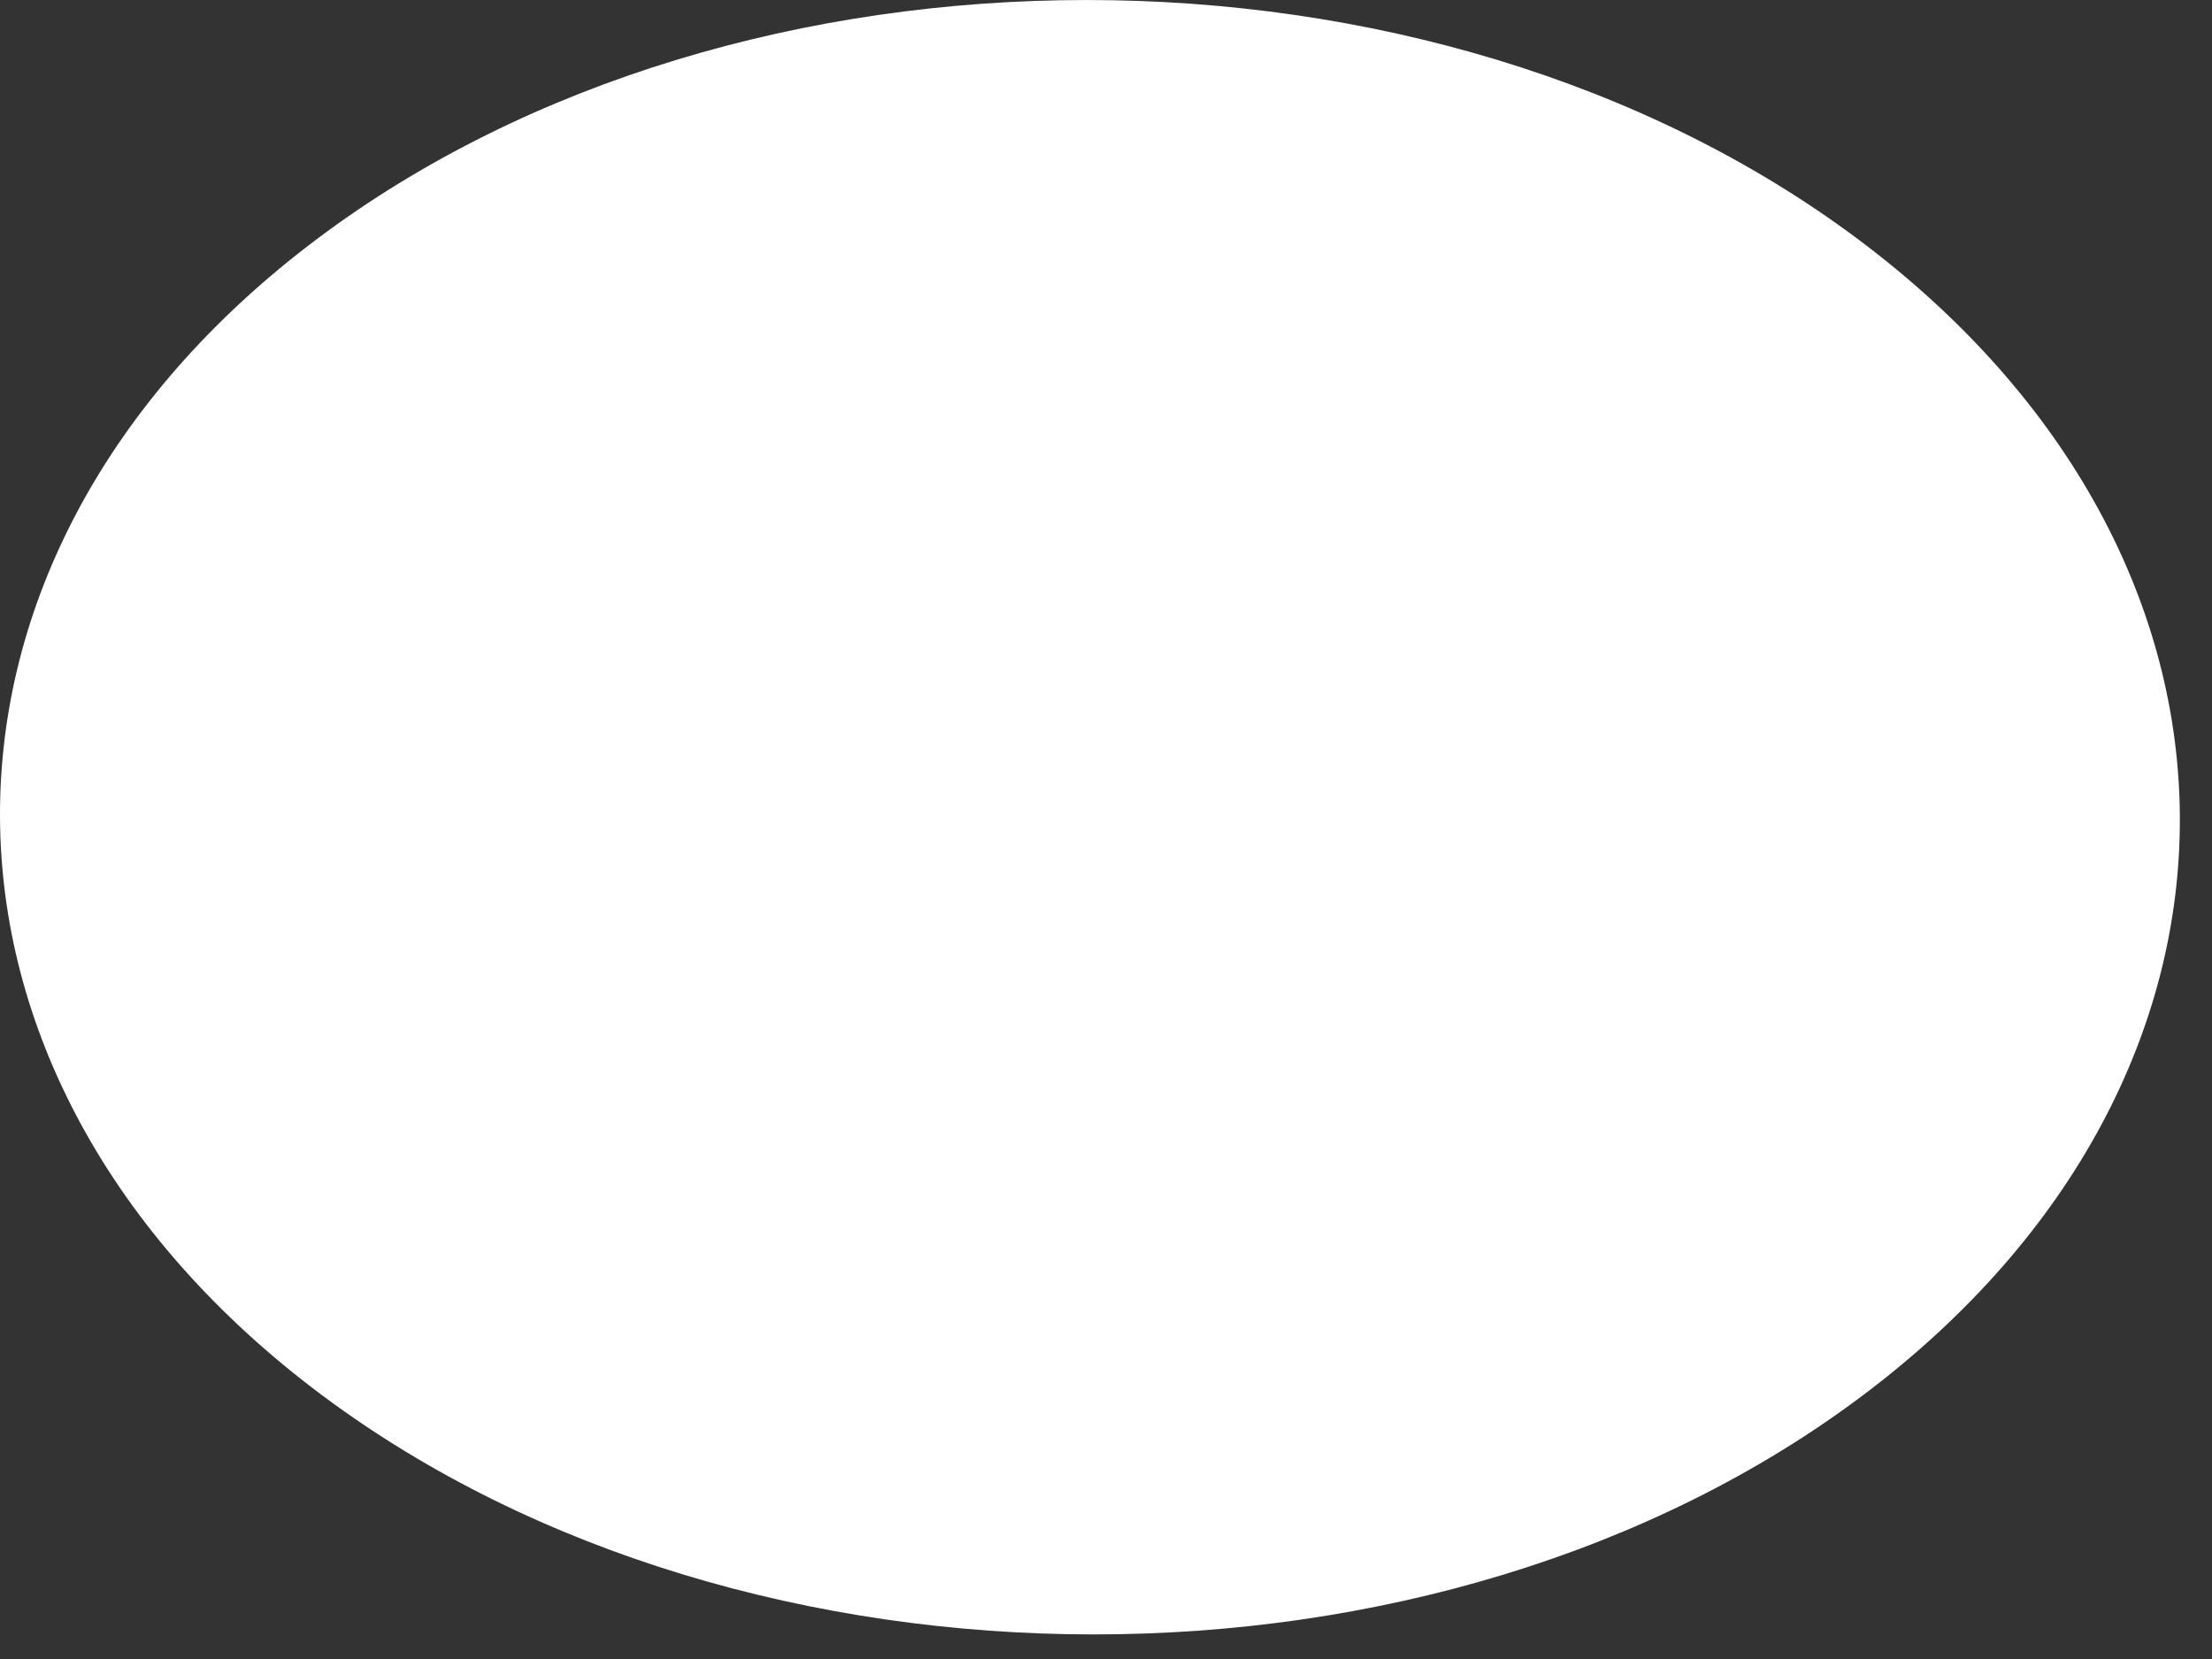 <?xml version="1.0" encoding="utf-8"?>
<svg xmlns="http://www.w3.org/2000/svg" fill="none" height="100%" overflow="visible" preserveAspectRatio="none" style="display: block;" viewBox="0 0 48 36" width="100%">
<rect x="0" y="0" width="48" height="36" fill="#333333" stroke="none"/>
<path d="M6.984 30.273C-2.285 23.343 -2.332 12.114 6.868 5.194C16.068 -1.726 31.061 -1.736 40.323 5.194C49.584 12.123 49.638 23.343 40.431 30.273C31.223 37.203 16.253 37.193 6.984 30.273Z" fill="white" id="Vector"/>
</svg>